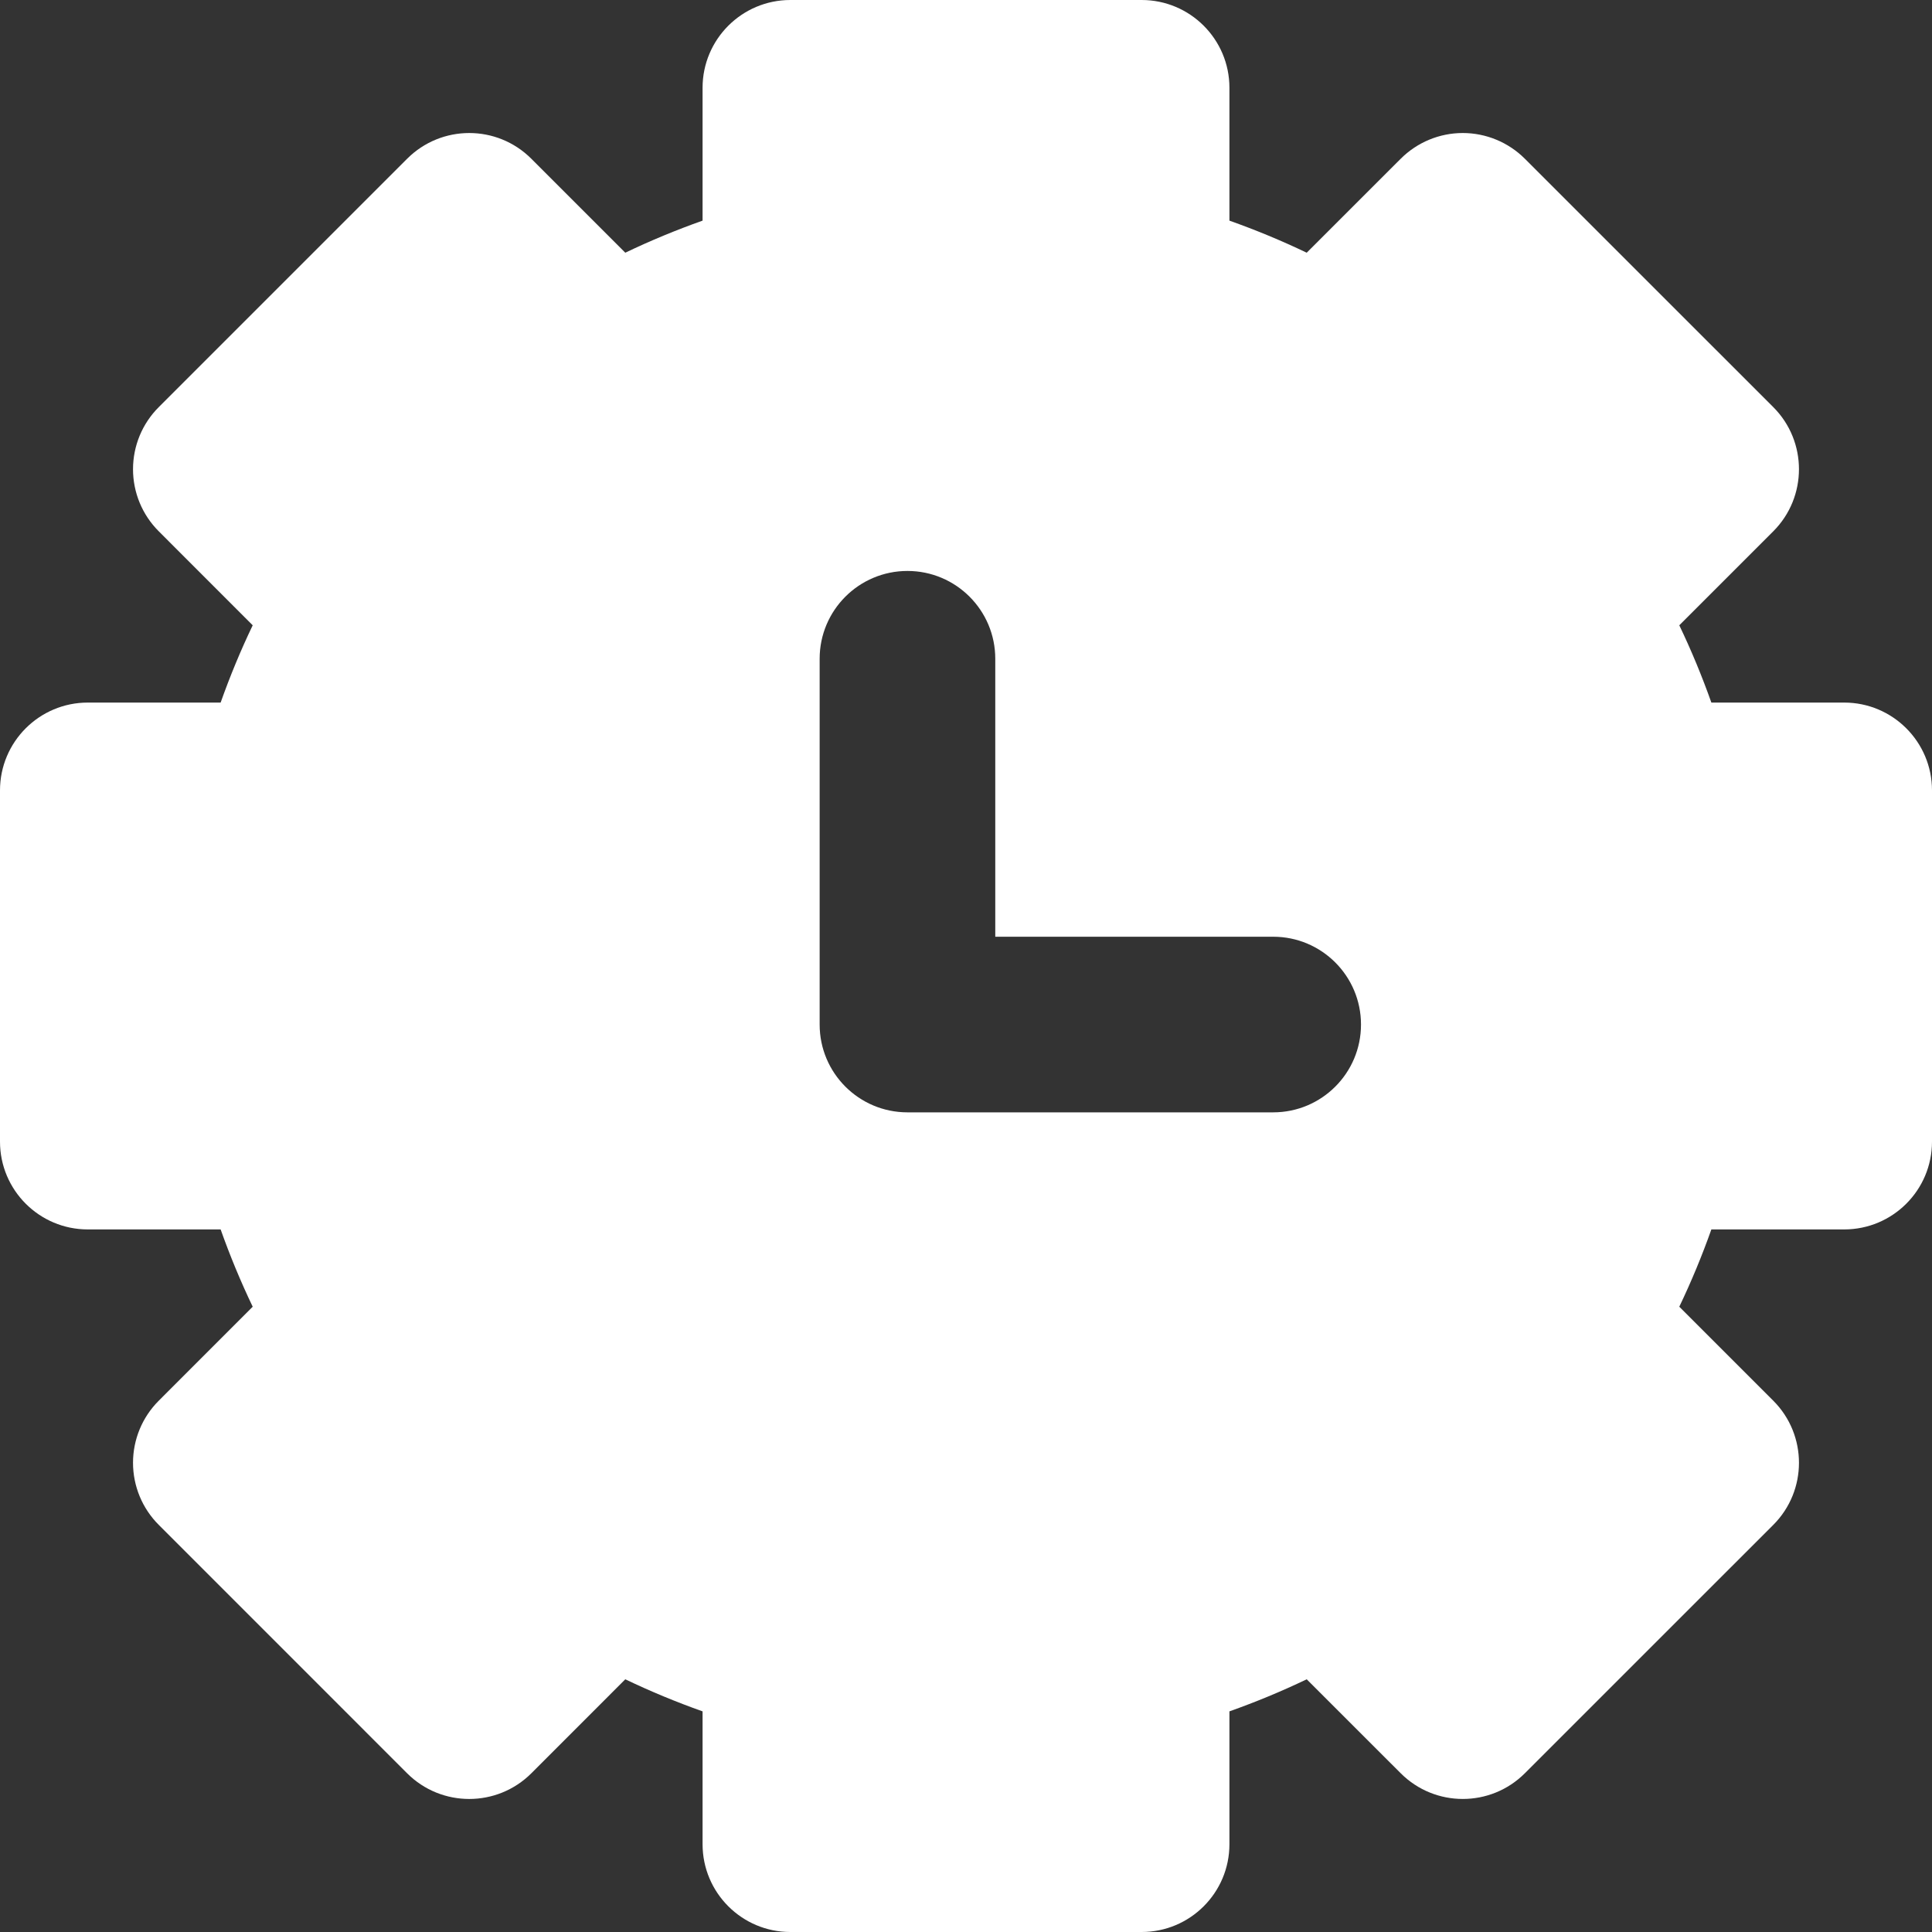 <svg width="40" height="40" viewBox="0 0 40 40" fill="none" xmlns="http://www.w3.org/2000/svg">
<rect x="0" y="0" width="40" height="40" fill="#333333" stroke="none"/>
<path d="M38.182 25.454C39.186 25.454 40 24.64 40 23.636V16.364C40 15.36 39.186 14.546 38.182 14.546H35.432C35.239 14.002 35.018 13.467 34.768 12.946L36.713 11.001C37.423 10.29 37.423 9.139 36.714 8.429L31.571 3.287C31.23 2.946 30.767 2.754 30.285 2.754C29.803 2.754 29.341 2.946 29 3.287L27.054 5.232C26.532 4.982 25.998 4.761 25.454 4.568V1.818C25.454 0.814 24.64 0 23.636 0H16.364C15.36 0 14.546 0.814 14.546 1.818V4.568C14.002 4.761 13.467 4.982 12.946 5.232L11.001 3.287C10.29 2.576 9.139 2.577 8.429 3.287L3.287 8.429C2.945 8.77 2.754 9.232 2.754 9.715C2.754 10.197 2.945 10.659 3.287 11L5.232 12.946C4.982 13.467 4.761 14.002 4.568 14.546H1.818C0.814 14.546 0 15.36 0 16.364V23.636C0 24.64 0.814 25.454 1.818 25.454H4.568C4.761 25.998 4.982 26.532 5.232 27.054L3.287 29C2.945 29.341 2.754 29.803 2.754 30.285C2.754 30.767 2.945 31.23 3.287 31.571L8.429 36.714C9.139 37.423 10.29 37.423 11.001 36.714L12.946 34.768C13.468 35.018 14.002 35.239 14.546 35.432V38.182C14.546 39.186 15.36 40 16.364 40H23.636C24.64 40 25.454 39.186 25.454 38.182V35.432C25.998 35.239 26.532 35.018 27.054 34.768L29 36.713C29.71 37.423 30.861 37.423 31.571 36.713L36.714 31.571C37.423 30.861 37.423 29.71 36.714 29L34.768 27.054C35.018 26.532 35.239 25.998 35.432 25.454H38.182ZM26.36 23.03H18.788C17.784 23.03 16.97 22.216 16.97 21.212V13.639C16.97 12.635 17.784 11.821 18.788 11.821C19.792 11.821 20.606 12.635 20.606 13.639V19.394H26.36C27.364 19.394 28.178 20.208 28.178 21.212C28.178 22.216 27.364 23.03 26.36 23.03Z" fill="white"/>
</svg>
